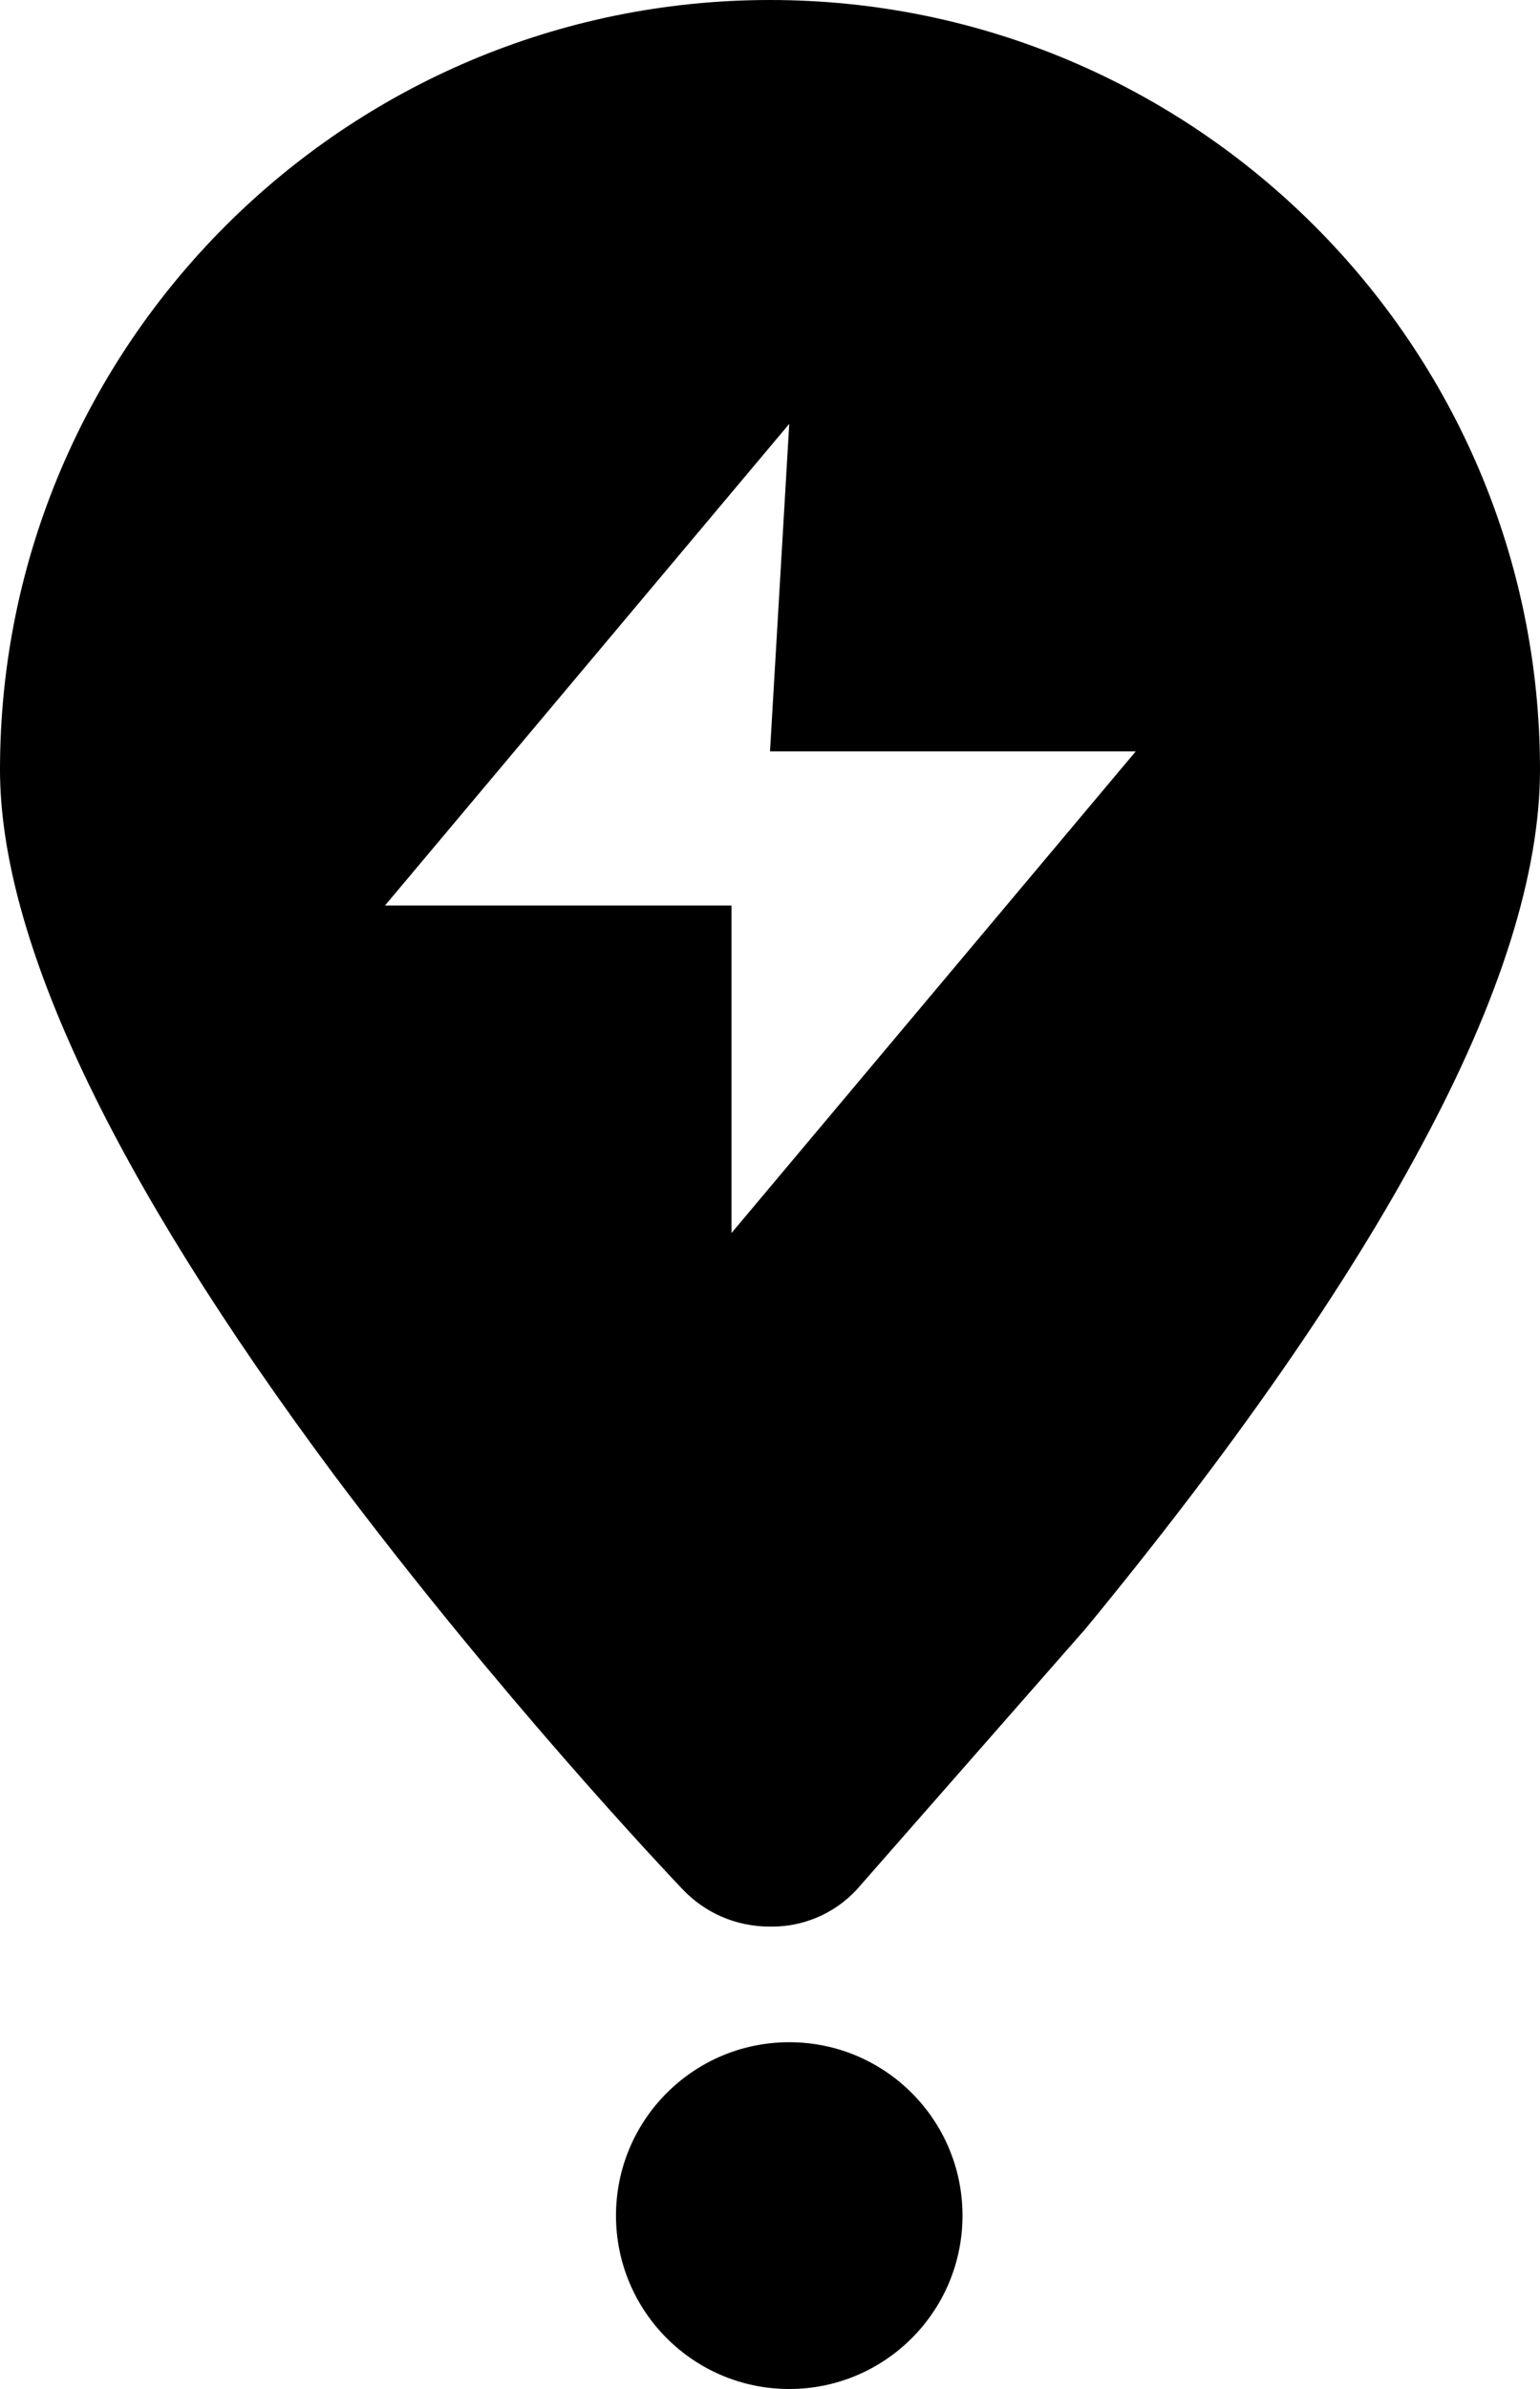 <svg width="40" height="62" viewBox="0 0 40 62" fill="none" xmlns="http://www.w3.org/2000/svg">
<path d="M20 0C31.025 0 40 8.95 40 19.975C40 22.65 38.975 25.925 36.925 29.725C34.975 33.375 32.025 37.625 28.15 42.325L28.125 42.35L22.375 48.9C21.8 49.6 20.95 50 20.05 50H20C19.125 50 18.3 49.65 17.7 49C17.225 48.5 12.95 43.975 8.675 38.275C2.925 30.55 0 24.375 0 19.975C0 8.95 8.975 1.29038e-06 20 0ZM10 23.5H19V32L29.5 19.5H20L20.5 11L10 23.5Z" fill="#25E577" style="fill:#25E577;fill:color(display-p3 0.145 0.898 0.467);fill-opacity:1;"/>
<circle cx="20.5" cy="57.5" r="4.5" fill="#25E577" style="fill:#25E577;fill:color(display-p3 0.145 0.898 0.467);fill-opacity:1;"/>
</svg>
